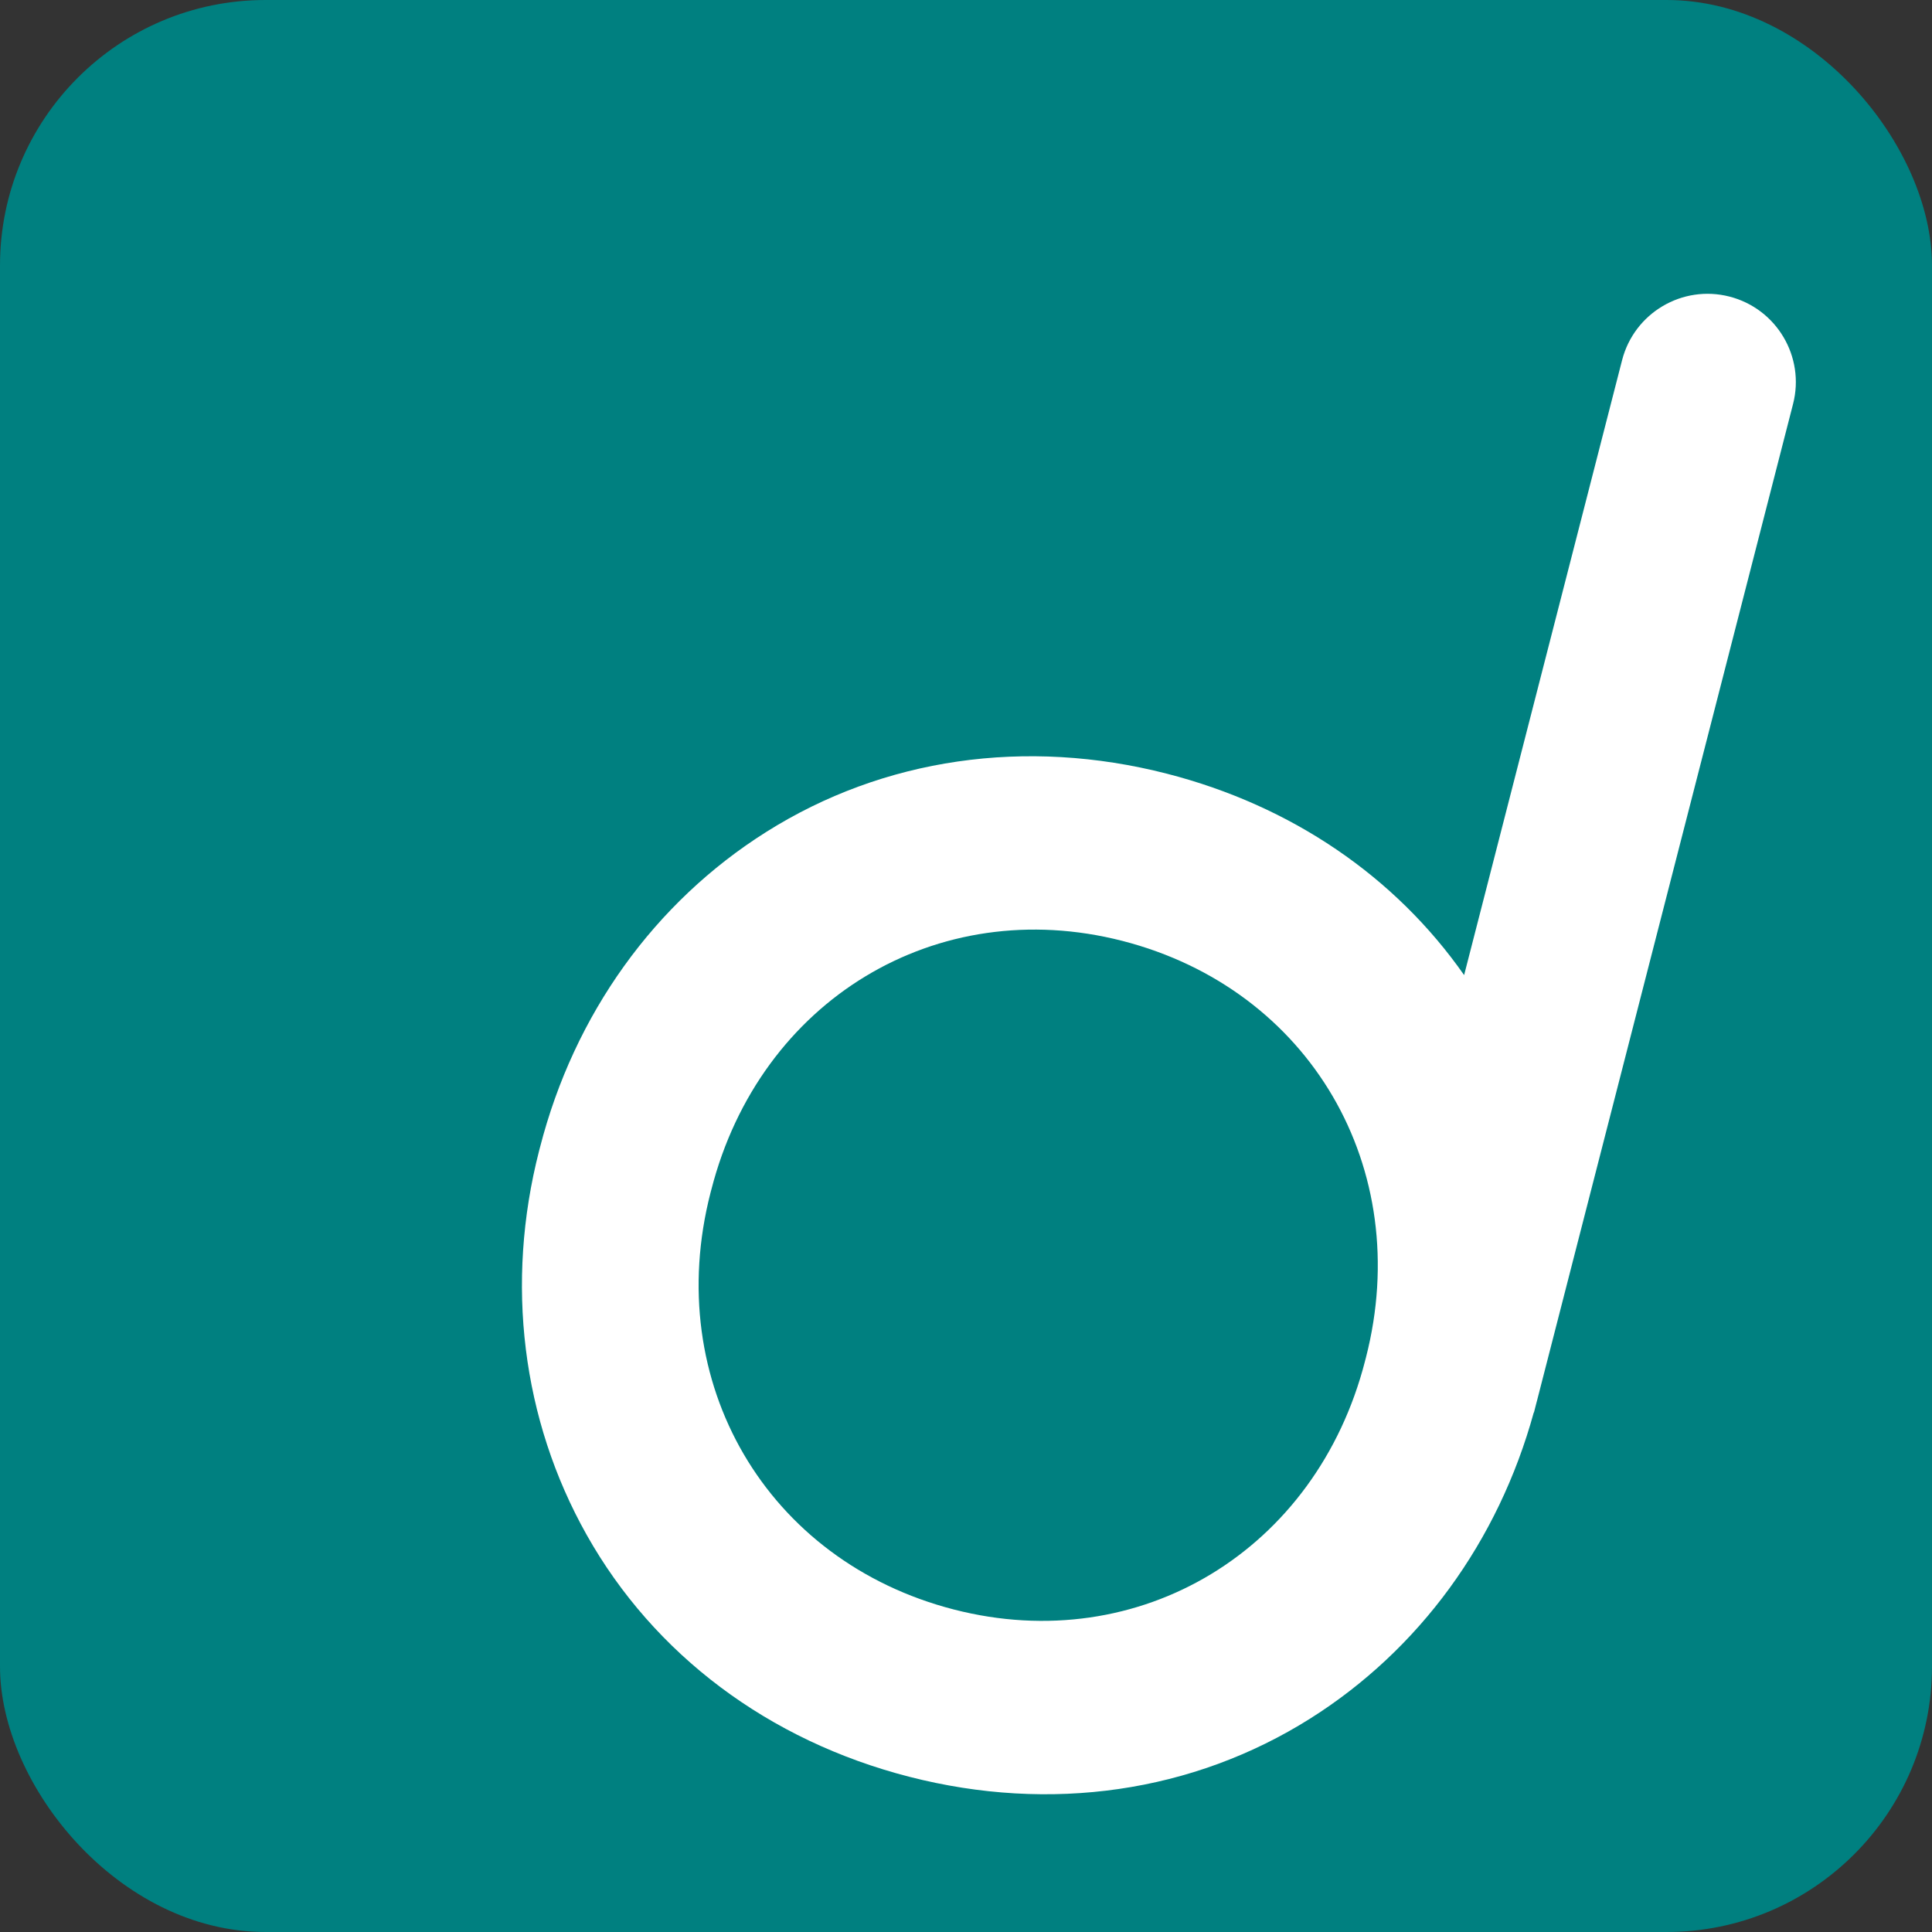 <?xml version="1.0" encoding="UTF-8"?>
<svg id="Layer_2" xmlns="http://www.w3.org/2000/svg" viewBox="0 0 286.28 286.28">
  <rect x="0" y="0" width="286.28" height="286.28" fill="#333333" stroke="none"/>
  <defs>
    <style>
      .cls-1 {
        fill: #fff;
      }

      .cls-2 {
        fill: teal;
      }
    </style>
  </defs>
  <g id="Layer_1-2" data-name="Layer_1">
    <g>
      <rect class="cls-2" width="286.28" height="286.28" rx="39.34" ry="39.34"/>
      <path class="cls-1" d="M216.96,144.5c-10.23-14.63-25.62-25.12-44.03-29.85-20.93-5.38-42.02-2.32-59.38,8.62-16.56,10.43-28.47,27.02-33.53,46.73l-.13.49c-5.05,19.66-2.55,39.88,7.04,56.94,9.99,17.76,26.97,30.5,47.81,35.85,20.93,5.38,42.02,2.32,59.39-8.62,16.17-10.18,27.89-26.26,33.14-45.36h.03s.35-1.37.35-1.37l.13-.49,37.91-147.57c1.8-6.99-2.42-14.12-9.41-15.92h0c-6.99-1.8-14.12,2.42-15.92,9.41l-23.41,91.13ZM202.27,201.67c-7.21,28.07-33.39,43.9-60.9,36.83-27.79-7.14-43.3-33.69-36.09-61.75l.13-.49c7.21-28.07,33.39-43.9,60.9-36.84,27.79,7.14,43.3,33.69,36.09,61.75l-.13.49Z"/>
    </g>
  </g>
</svg>